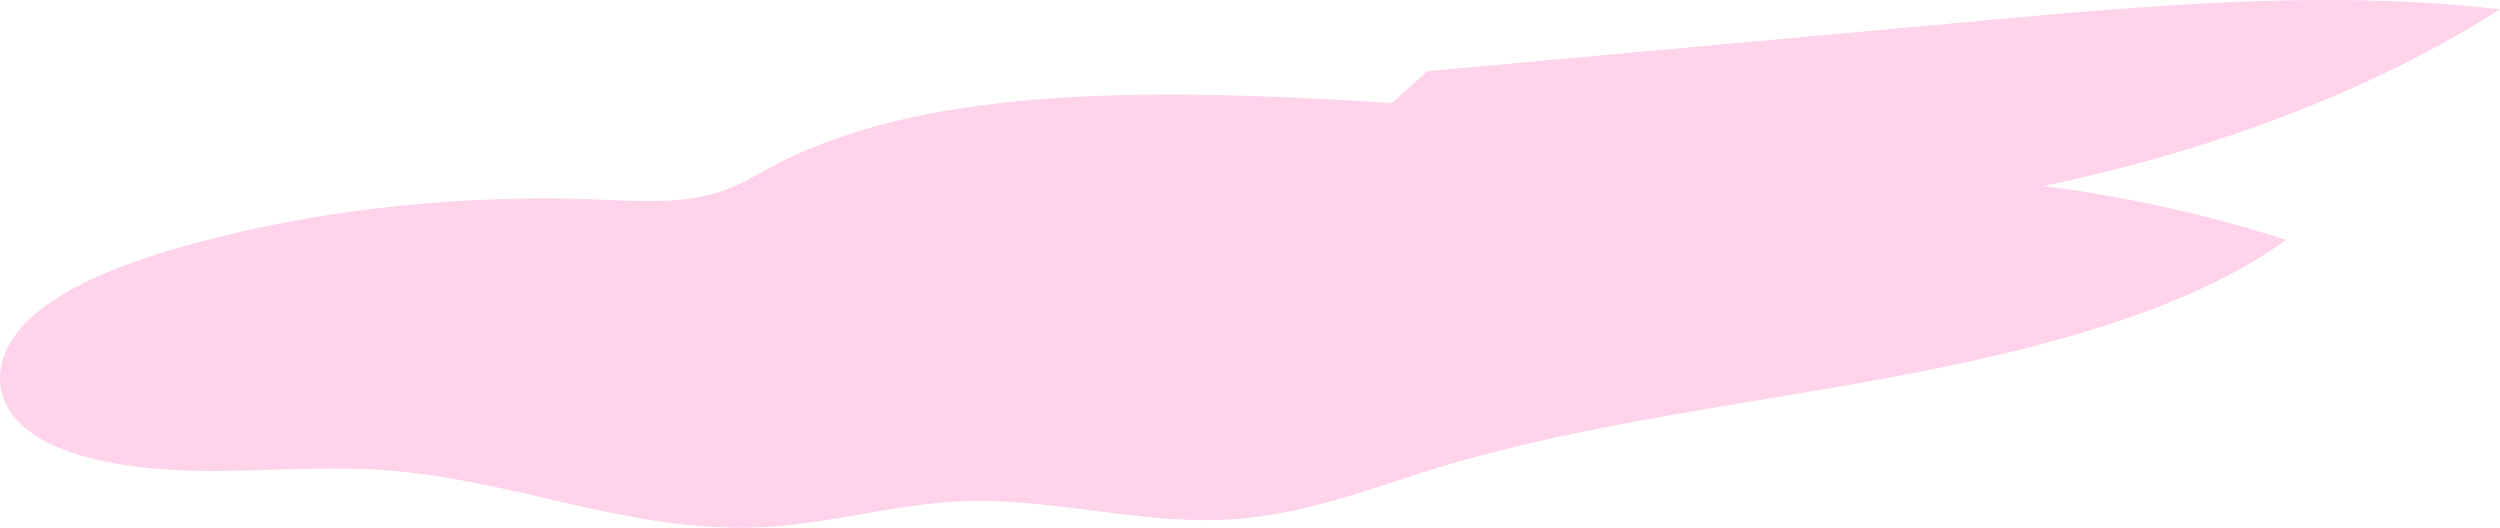 <svg xmlns="http://www.w3.org/2000/svg" width="1077.18" height="227.389" viewBox="0 0 1077.18 227.389">
  <path id="Path_41" data-name="Path 41" d="M1665.325,3586.462l238.745-21.732c74.037-6.738,150-13.464,223.468-4.939-53.278,34.076-121.5,60.489-196.69,76.149a583.123,583.123,0,0,1,104.519,23.177c-42.157,30.78-107.884,47.8-173.056,59.777s-133.159,20.264-193.46,38.77c-28.661,8.8-56.55,20.068-88.929,21.942-38.266,2.213-75.7-9.212-114.086-7.848-29.885,1.063-57.609,9.794-87.449,11.206-56.2,2.657-106.326-20.617-162.285-24.59-26.556-1.887-53.446.659-80.2.253s-55.482-4.525-72.157-16.466c-18.873-13.515-16.529-33.894-.871-48.686s42.092-24.826,69.374-32.331c54.179-14.906,115.168-21.665,175.19-19.416,16.788.629,34.52,1.854,49.7-2.277,10.638-2.894,18.681-8.086,27.346-12.643,68.283-35.914,173.308-32.385,265.634-26.634Z" transform="translate(-1050.357 -3555.785)" fill="#ff0086" opacity="0.17"/>
</svg>
